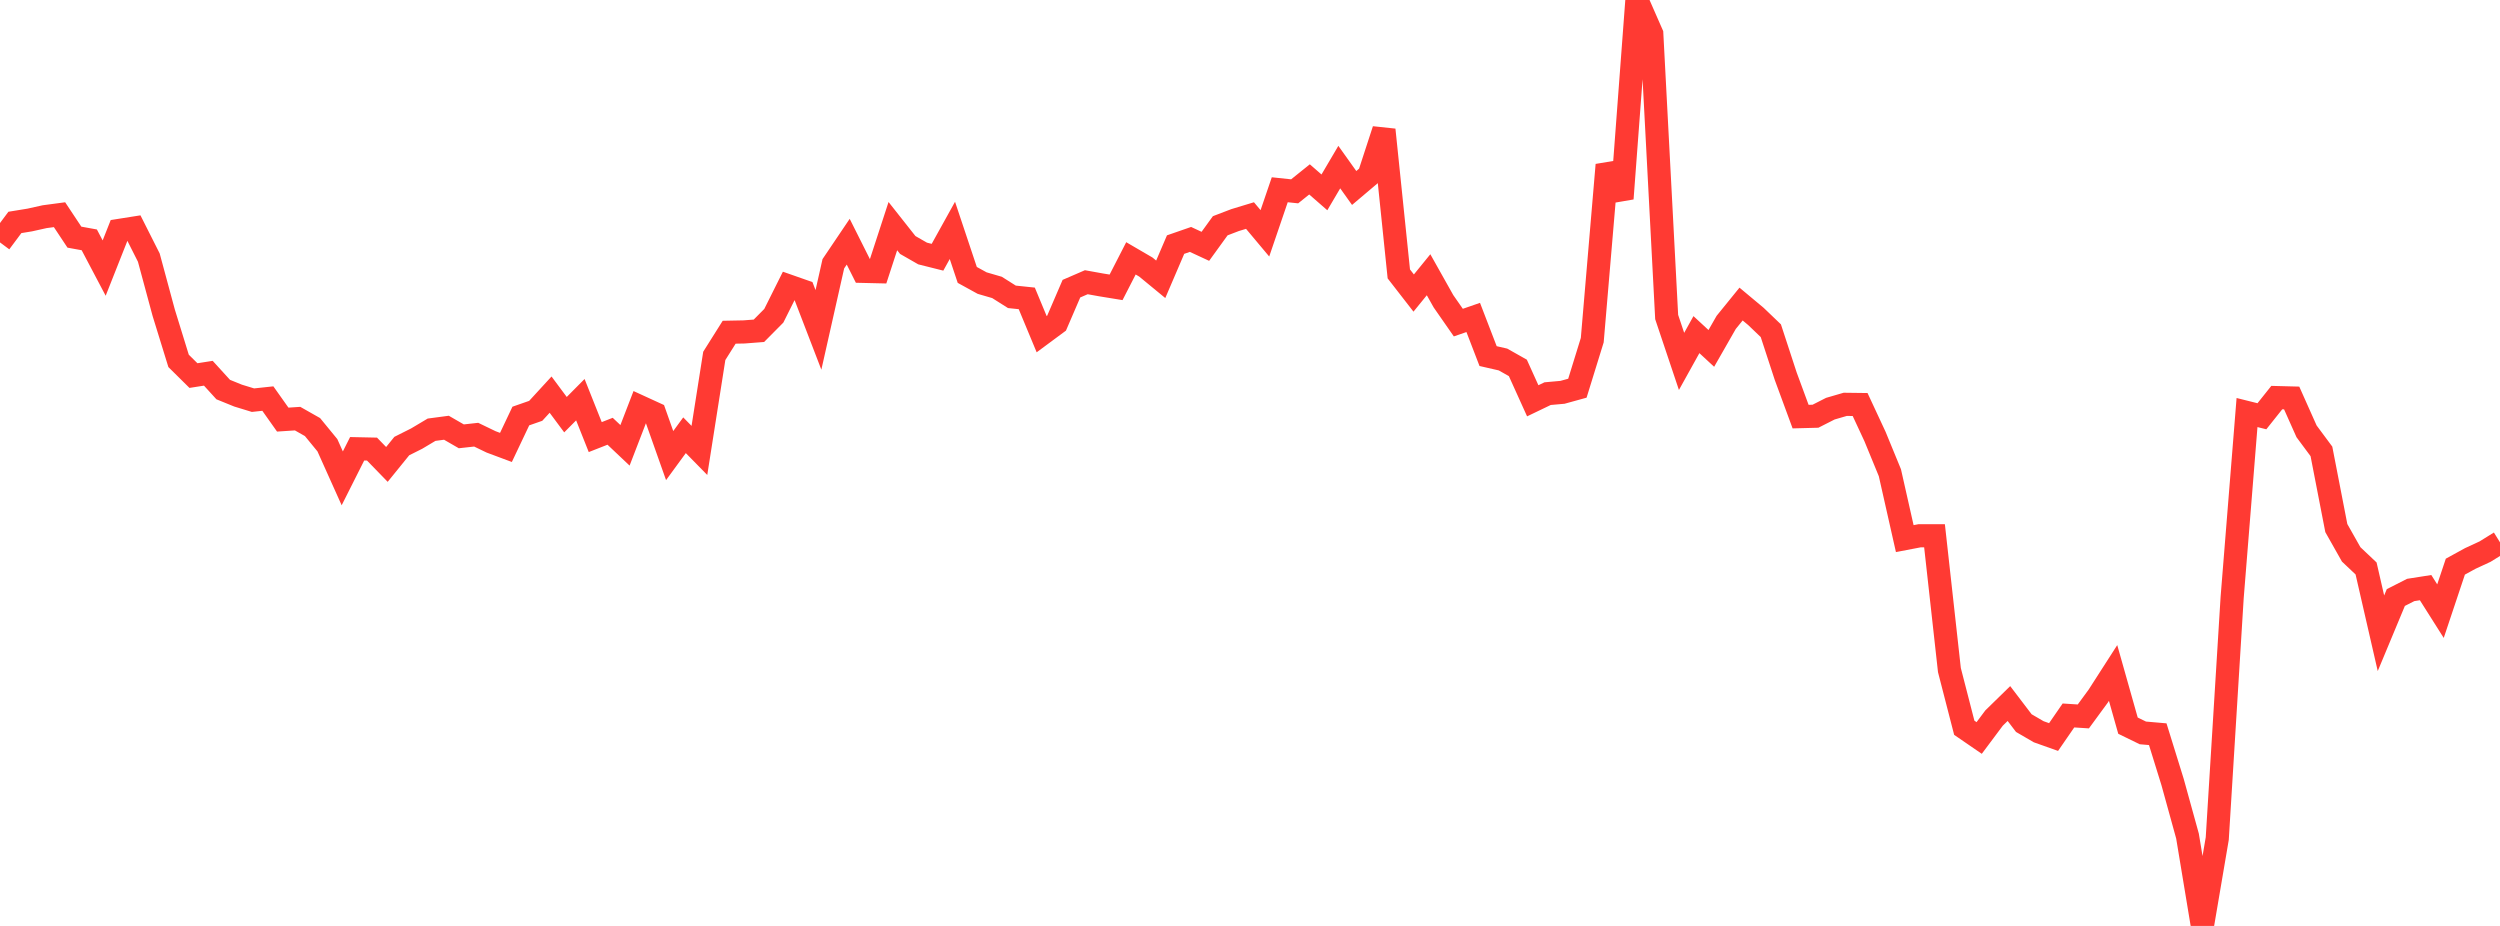 <?xml version="1.0" standalone="no"?>
<!DOCTYPE svg PUBLIC "-//W3C//DTD SVG 1.1//EN" "http://www.w3.org/Graphics/SVG/1.1/DTD/svg11.dtd">

<svg width="135" height="50" viewBox="0 0 135 50" preserveAspectRatio="none" 
  xmlns="http://www.w3.org/2000/svg"
  xmlns:xlink="http://www.w3.org/1999/xlink">


<polyline points="0.0, 13.09 0.804, 12.011 1.607, 11.88 2.411, 11.701 3.214, 11.594 4.018, 12.806 4.821, 12.952 5.625, 14.477 6.429, 12.444 7.232, 12.317 8.036, 13.911 8.839, 16.882 9.643, 19.487 10.446, 20.281 11.25, 20.155 12.054, 21.037 12.857, 21.363 13.661, 21.609 14.464, 21.523 15.268, 22.659 16.071, 22.606 16.875, 23.062 17.679, 24.043 18.482, 25.831 19.286, 24.234 20.089, 24.251 20.893, 25.079 21.696, 24.088 22.5, 23.684 23.304, 23.205 24.107, 23.098 24.911, 23.562 25.714, 23.473 26.518, 23.861 27.321, 24.161 28.125, 22.466 28.929, 22.185 29.732, 21.31 30.536, 22.392 31.339, 21.583 32.143, 23.603 32.946, 23.288 33.75, 24.048 34.554, 21.962 35.357, 22.33 36.161, 24.602 36.964, 23.503 37.768, 24.323 38.571, 19.218 39.375, 17.94 40.179, 17.924 40.982, 17.862 41.786, 17.051 42.589, 15.444 43.393, 15.726 44.196, 17.814 45.0, 14.244 45.804, 13.052 46.607, 14.653 47.411, 14.672 48.214, 12.211 49.018, 13.229 49.821, 13.689 50.625, 13.891 51.429, 12.441 52.232, 14.845 53.036, 15.287 53.839, 15.521 54.643, 16.029 55.446, 16.113 56.25, 18.047 57.054, 17.452 57.857, 15.588 58.661, 15.24 59.464, 15.385 60.268, 15.516 61.071, 13.951 61.875, 14.42 62.679, 15.082 63.482, 13.208 64.286, 12.929 65.089, 13.302 65.893, 12.191 66.696, 11.884 67.5, 11.64 68.304, 12.6 69.107, 10.247 69.911, 10.332 70.714, 9.687 71.518, 10.388 72.321, 9.023 73.125, 10.151 73.929, 9.471 74.732, 7.009 75.536, 14.791 76.339, 15.825 77.143, 14.836 77.946, 16.266 78.75, 17.421 79.554, 17.142 80.357, 19.229 81.161, 19.413 81.964, 19.866 82.768, 21.643 83.571, 21.257 84.375, 21.185 85.179, 20.963 85.982, 18.367 86.786, 8.904 87.589, 10.724 88.393, 0.0 89.196, 1.83 90.0, 17.119 90.804, 19.516 91.607, 18.07 92.411, 18.814 93.214, 17.41 94.018, 16.419 94.821, 17.089 95.625, 17.859 96.429, 20.316 97.232, 22.497 98.036, 22.476 98.839, 22.068 99.643, 21.834 100.446, 21.844 101.25, 23.571 102.054, 25.527 102.857, 29.085 103.661, 28.931 104.464, 28.931 105.268, 36.183 106.071, 39.299 106.875, 39.851 107.679, 38.775 108.482, 37.991 109.286, 39.047 110.089, 39.514 110.893, 39.8 111.696, 38.635 112.5, 38.687 113.304, 37.59 114.107, 36.34 114.911, 39.185 115.714, 39.577 116.518, 39.647 117.321, 42.235 118.125, 45.147 118.929, 50.0 119.732, 45.282 120.536, 32.268 121.339, 22.277 122.143, 22.478 122.946, 21.47 123.75, 21.491 124.554, 23.292 125.357, 24.375 126.161, 28.516 126.964, 29.937 127.768, 30.697 128.571, 34.197 129.375, 32.267 130.179, 31.858 130.982, 31.732 131.786, 33.002 132.589, 30.599 133.393, 30.158 134.196, 29.786 135.0, 29.287" fill="none" stroke="#ff3a33" stroke-width="1.25"/>

</svg>